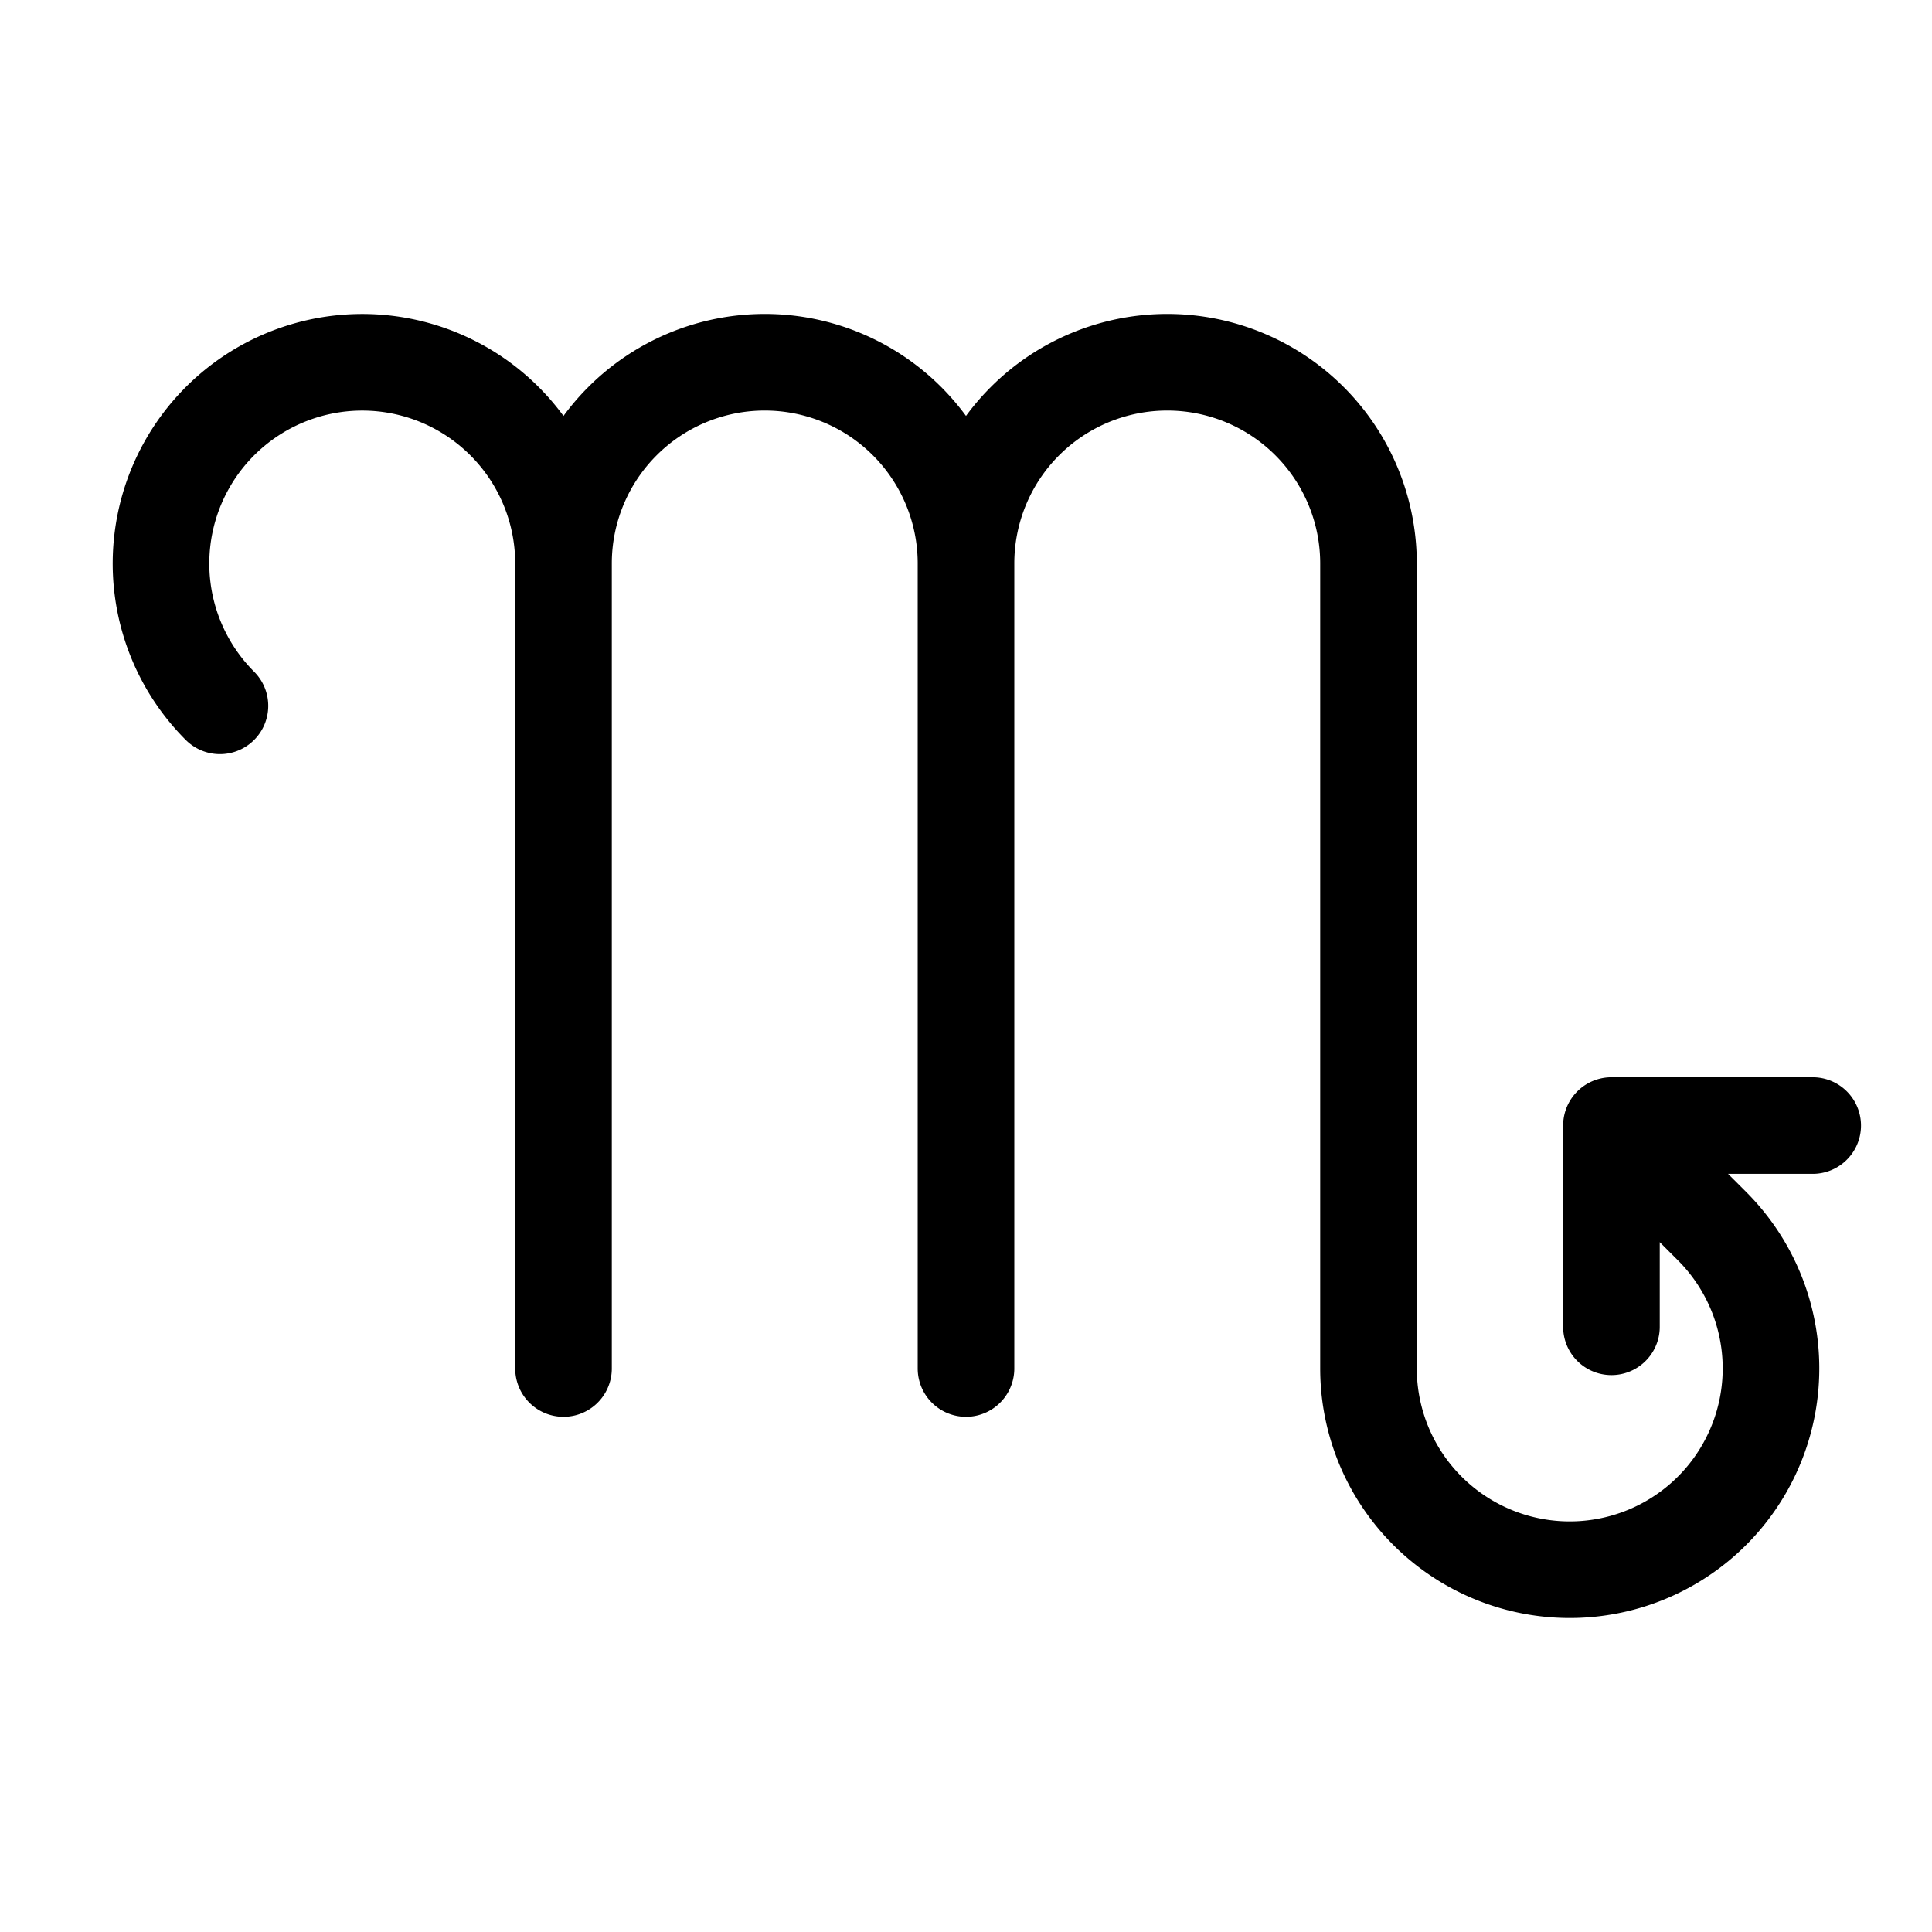<svg width="16" height="16" viewBox="0 0 12 12" xmlns="http://www.w3.org/2000/svg"><path style="fill:none;stroke:#000;stroke-width:.6;stroke-linecap:round;stroke-linejoin:round;stroke-miterlimit:4;stroke-dasharray:none;stroke-opacity:1" d="M10.009 8.241v-1.25h1.25M1.366 4.384A1.25 1.25 0 1 1 3.5 3.5v5m0-5a1.25 1.25 0 0 1 2.5 0v5m0-5a1.25 1.25 0 0 1 2.5 0v5a1.25 1.25 0 1 0 2.134-.884l-.5-.5"/></svg>